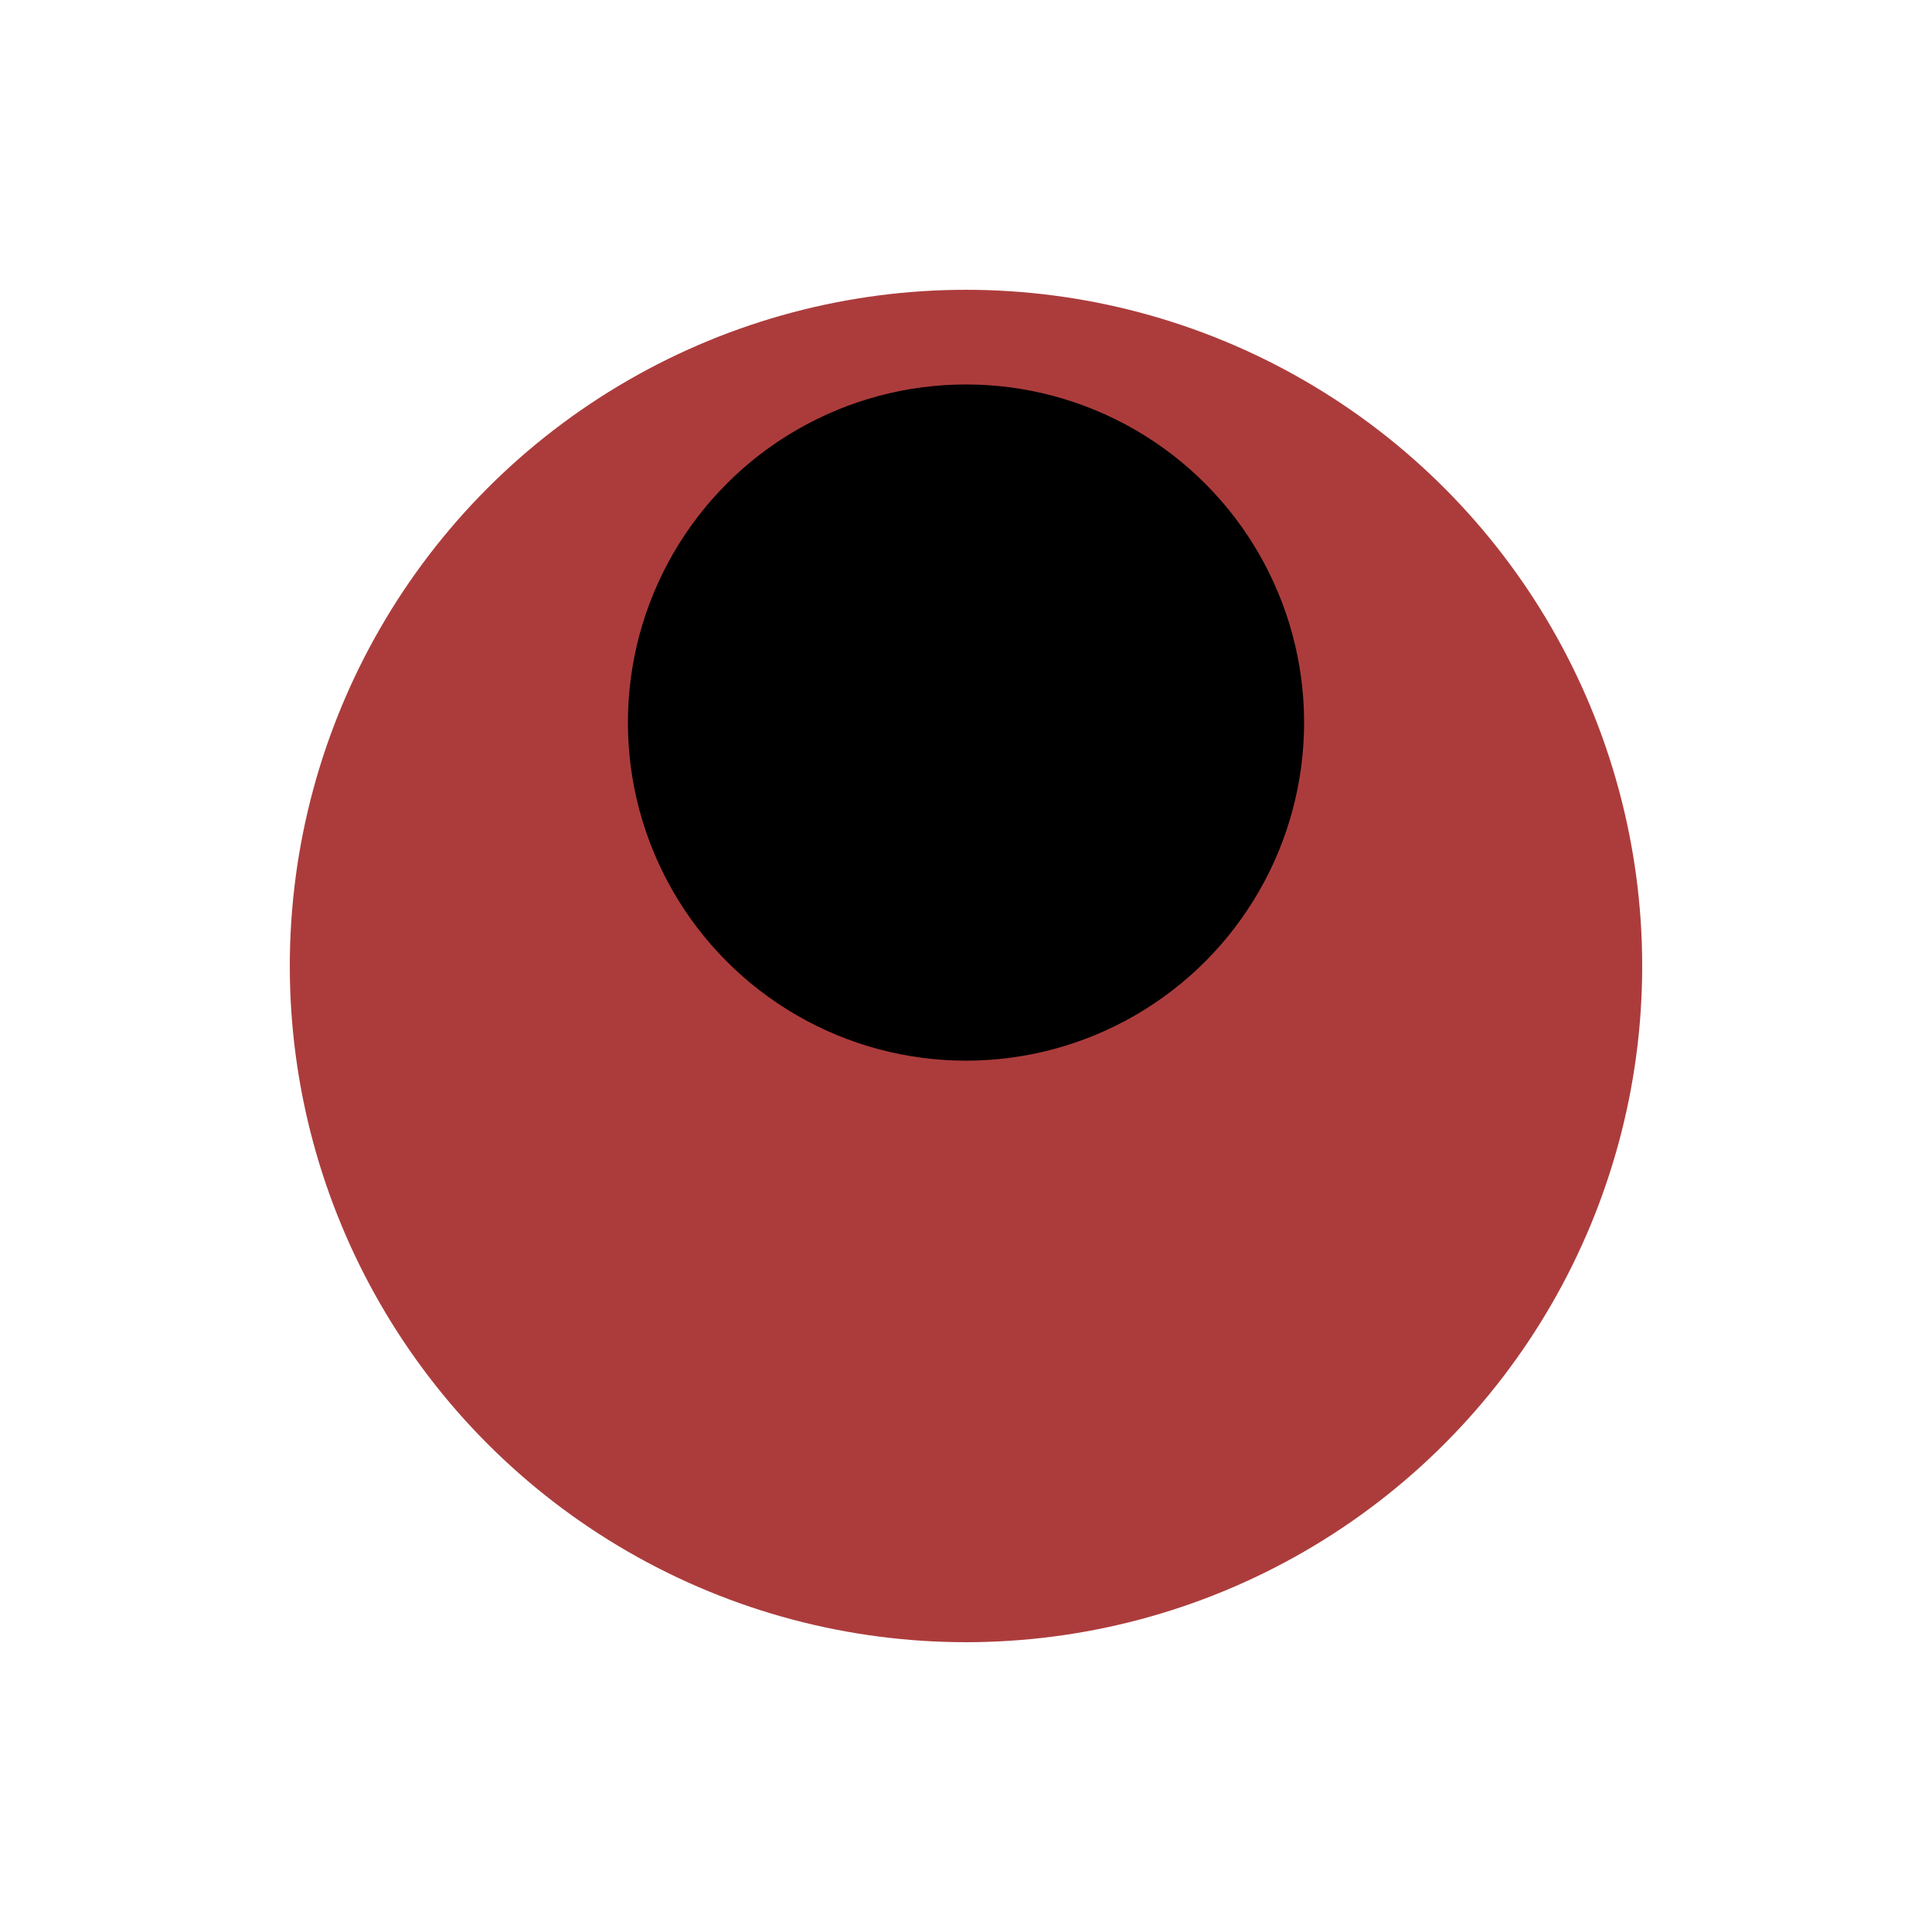 <svg xmlns="http://www.w3.org/2000/svg" viewBox="0 0 100 100" preserveAspectRatio="xMidYMid" width="200" height="200" style="shape-rendering: auto; display: block; background: transparent;" xmlns:xlink="http://www.w3.org/1999/xlink"><g><g transform="translate(50,50)">
  <g transform="scale(0.7)">
  <circle fill="#ac3c3c" r="50" cy="0" cx="0"></circle>
  <circle fill="#000000" r="25" cy="-18" cx="0">
    <animateTransform values="0 0 0;360 0 0" keyTimes="0;1" repeatCount="indefinite" dur="1s" type="rotate" attributeName="transform"></animateTransform>
  </circle>
  </g>
</g><g></g></g><!-- [ldio] generated by https://loading.io --></svg>